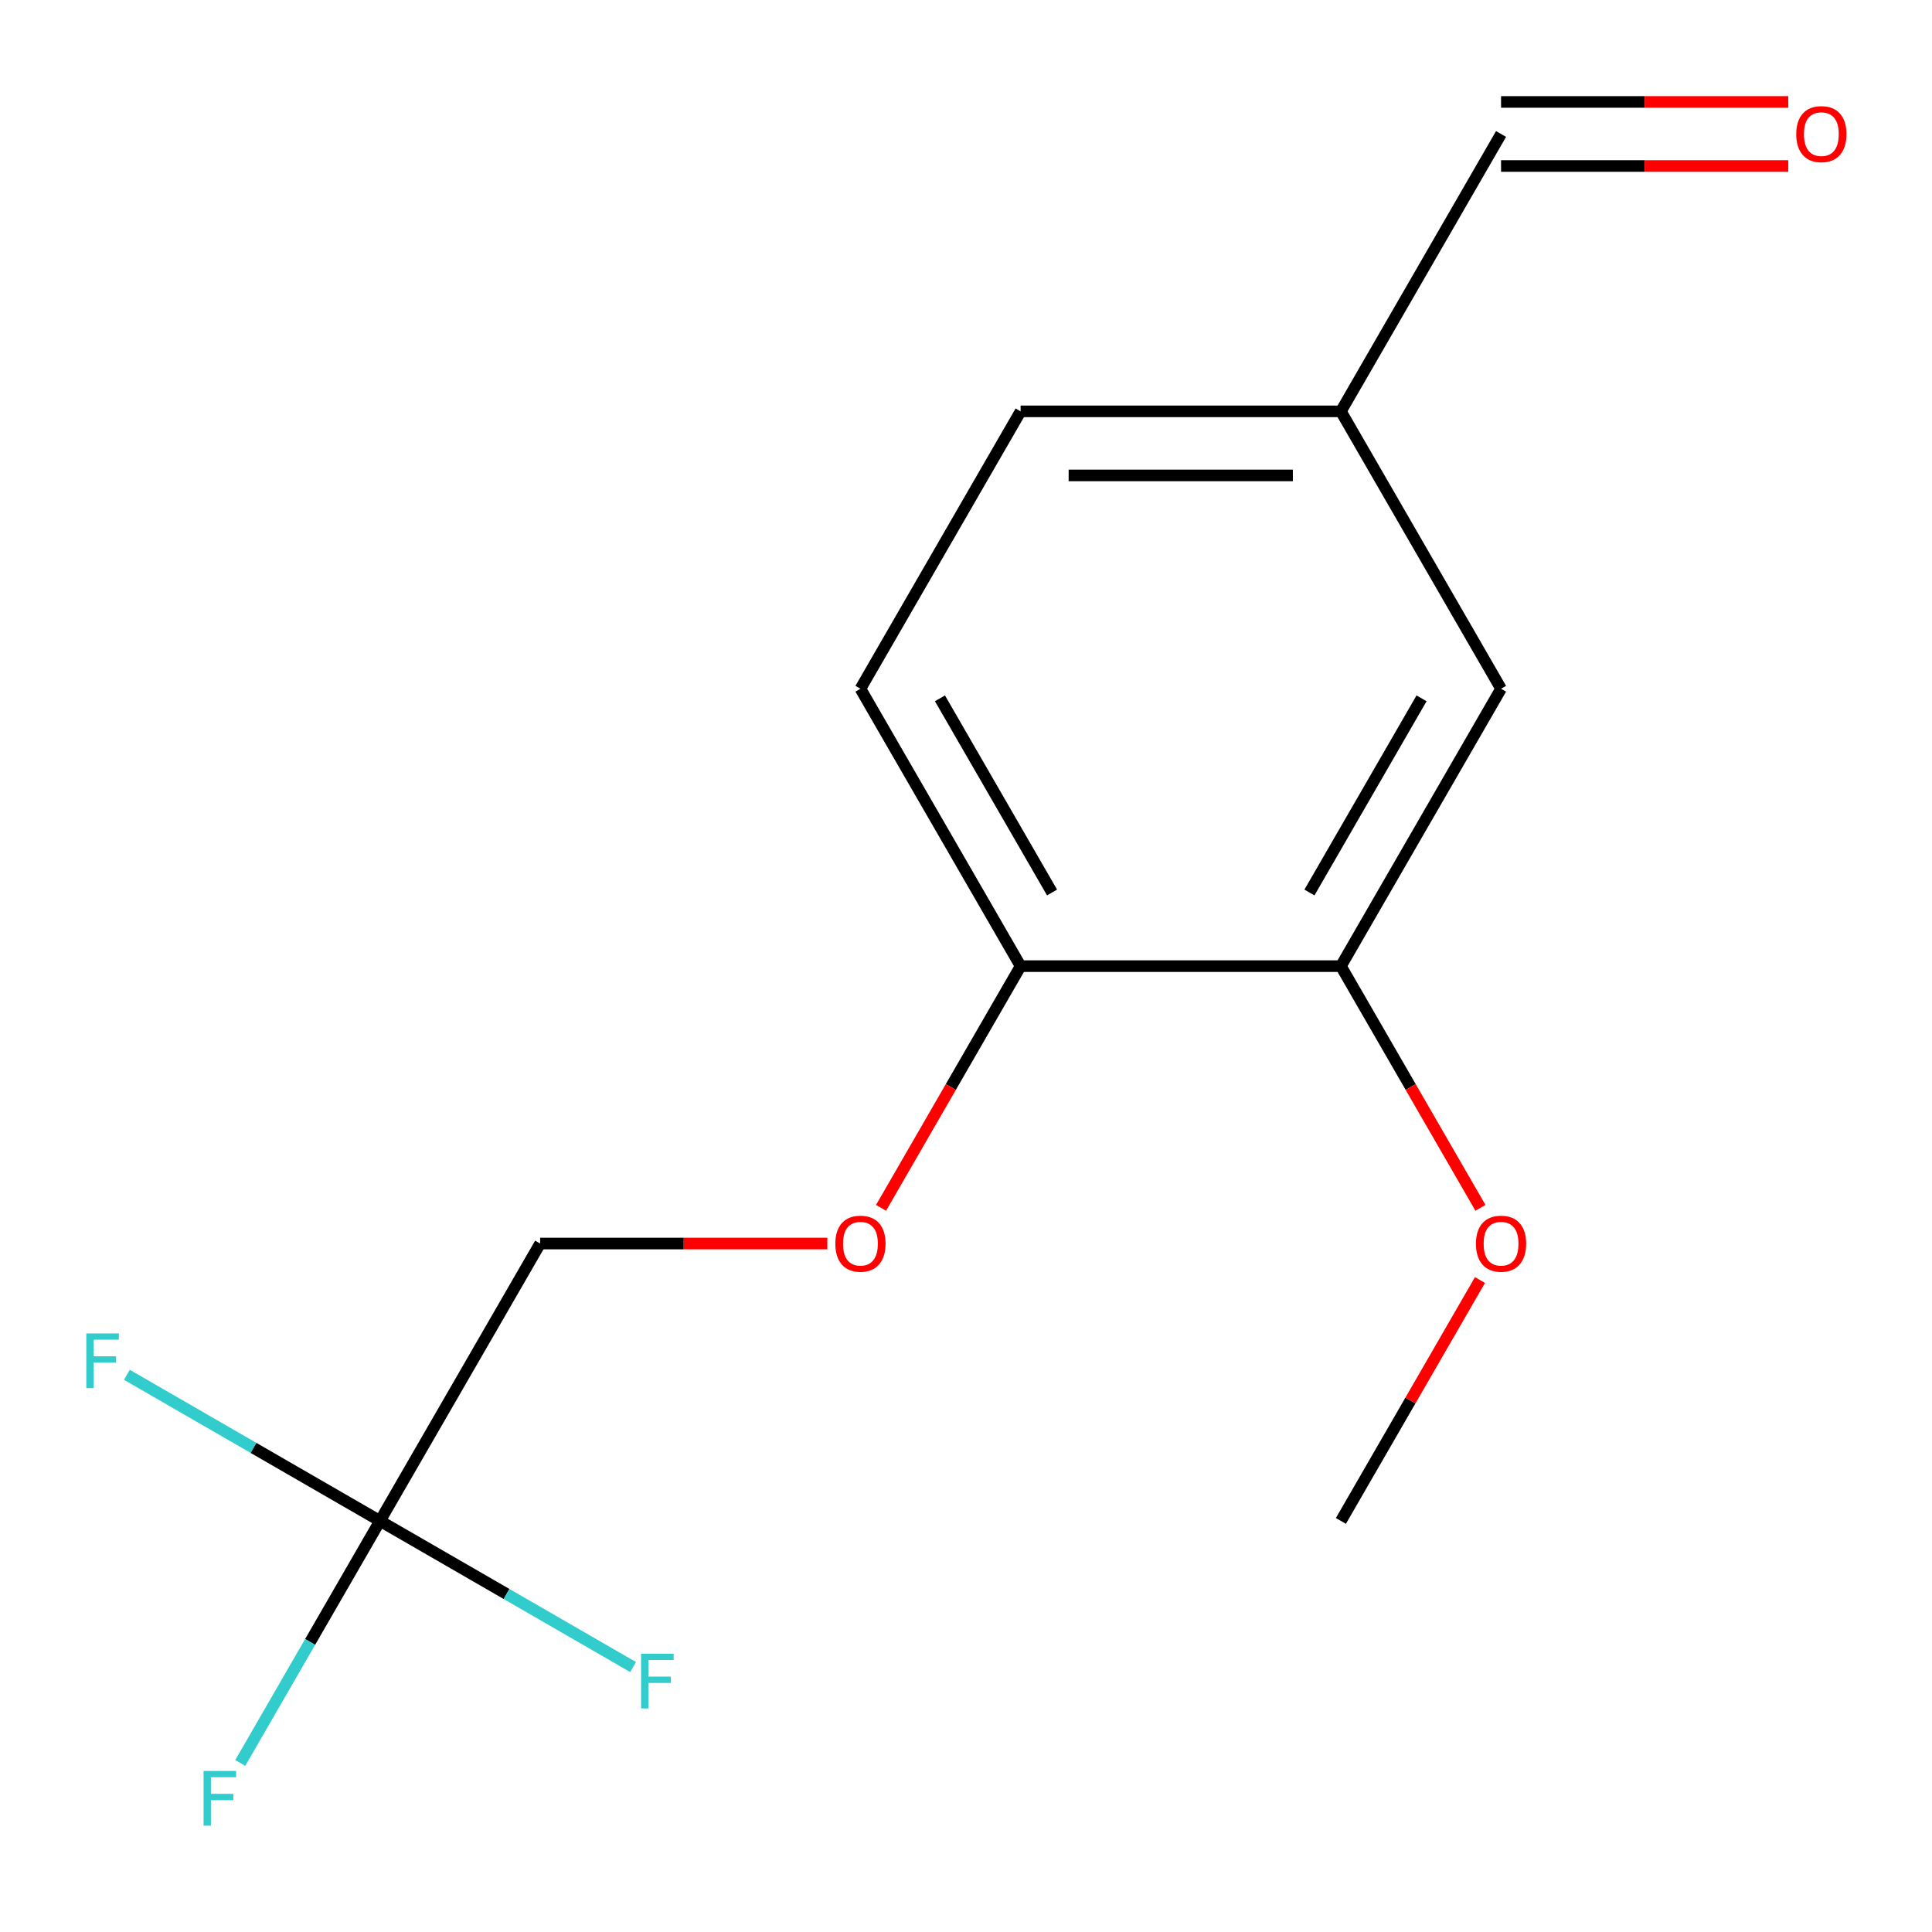 <?xml version='1.0' encoding='iso-8859-1'?>
<svg version='1.1' baseProfile='full'
              xmlns='http://www.w3.org/2000/svg'
                      xmlns:rdkit='http://www.rdkit.org/xml'
                      xmlns:xlink='http://www.w3.org/1999/xlink'
                  xml:space='preserve'
width='1000px' height='1000px' viewBox='0 0 1000 1000'>
<!-- END OF HEADER -->
<rect style='opacity:1.0;fill:#FFFFFF;stroke:none' width='1000' height='1000' x='0' y='0'> </rect>
<path class='bond-2' d='M 776.944,356.495 L 694.049,500.073' style='fill:none;fill-rule:evenodd;stroke:#000000;stroke-width:6px;stroke-linecap:butt;stroke-linejoin:miter;stroke-opacity:1' />
<path class='bond-2' d='M 735.794,361.453 L 677.768,461.957' style='fill:none;fill-rule:evenodd;stroke:#000000;stroke-width:6px;stroke-linecap:butt;stroke-linejoin:miter;stroke-opacity:1' />
<path class='bond-3' d='M 776.944,356.495 L 694.049,212.918' style='fill:none;fill-rule:evenodd;stroke:#000000;stroke-width:6px;stroke-linecap:butt;stroke-linejoin:miter;stroke-opacity:1' />
<path class='bond-5' d='M 694.049,500.073 L 528.261,500.073' style='fill:none;fill-rule:evenodd;stroke:#000000;stroke-width:6px;stroke-linecap:butt;stroke-linejoin:miter;stroke-opacity:1' />
<path class='bond-9' d='M 694.049,500.073 L 730.166,562.629' style='fill:none;fill-rule:evenodd;stroke:#000000;stroke-width:6px;stroke-linecap:butt;stroke-linejoin:miter;stroke-opacity:1' />
<path class='bond-9' d='M 730.166,562.629 L 766.283,625.185' style='fill:none;fill-rule:evenodd;stroke:#FF0000;stroke-width:6px;stroke-linecap:butt;stroke-linejoin:miter;stroke-opacity:1' />
<path class='bond-4' d='M 694.049,212.918 L 528.261,212.918' style='fill:none;fill-rule:evenodd;stroke:#000000;stroke-width:6px;stroke-linecap:butt;stroke-linejoin:miter;stroke-opacity:1' />
<path class='bond-4' d='M 669.181,246.076 L 553.129,246.076' style='fill:none;fill-rule:evenodd;stroke:#000000;stroke-width:6px;stroke-linecap:butt;stroke-linejoin:miter;stroke-opacity:1' />
<path class='bond-7' d='M 694.049,212.918 L 776.944,69.341' style='fill:none;fill-rule:evenodd;stroke:#000000;stroke-width:6px;stroke-linecap:butt;stroke-linejoin:miter;stroke-opacity:1' />
<path class='bond-1' d='M 528.261,500.073 L 445.366,356.495' style='fill:none;fill-rule:evenodd;stroke:#000000;stroke-width:6px;stroke-linecap:butt;stroke-linejoin:miter;stroke-opacity:1' />
<path class='bond-1' d='M 544.542,461.957 L 486.516,361.453' style='fill:none;fill-rule:evenodd;stroke:#000000;stroke-width:6px;stroke-linecap:butt;stroke-linejoin:miter;stroke-opacity:1' />
<path class='bond-11' d='M 528.261,500.073 L 492.144,562.629' style='fill:none;fill-rule:evenodd;stroke:#000000;stroke-width:6px;stroke-linecap:butt;stroke-linejoin:miter;stroke-opacity:1' />
<path class='bond-11' d='M 492.144,562.629 L 456.027,625.185' style='fill:none;fill-rule:evenodd;stroke:#FF0000;stroke-width:6px;stroke-linecap:butt;stroke-linejoin:miter;stroke-opacity:1' />
<path class='bond-0' d='M 528.261,212.918 L 445.366,356.495' style='fill:none;fill-rule:evenodd;stroke:#000000;stroke-width:6px;stroke-linecap:butt;stroke-linejoin:miter;stroke-opacity:1' />
<path class='bond-6' d='M 776.944,85.92 L 851.266,85.92' style='fill:none;fill-rule:evenodd;stroke:#000000;stroke-width:6px;stroke-linecap:butt;stroke-linejoin:miter;stroke-opacity:1' />
<path class='bond-6' d='M 851.266,85.92 L 925.588,85.92' style='fill:none;fill-rule:evenodd;stroke:#FF0000;stroke-width:6px;stroke-linecap:butt;stroke-linejoin:miter;stroke-opacity:1' />
<path class='bond-6' d='M 776.944,52.762 L 851.266,52.762' style='fill:none;fill-rule:evenodd;stroke:#000000;stroke-width:6px;stroke-linecap:butt;stroke-linejoin:miter;stroke-opacity:1' />
<path class='bond-6' d='M 851.266,52.762 L 925.588,52.762' style='fill:none;fill-rule:evenodd;stroke:#FF0000;stroke-width:6px;stroke-linecap:butt;stroke-linejoin:miter;stroke-opacity:1' />
<path class='bond-12' d='M 196.683,787.227 L 160.52,849.864' style='fill:none;fill-rule:evenodd;stroke:#000000;stroke-width:6px;stroke-linecap:butt;stroke-linejoin:miter;stroke-opacity:1' />
<path class='bond-12' d='M 160.52,849.864 L 124.357,912.5' style='fill:none;fill-rule:evenodd;stroke:#33CCCC;stroke-width:6px;stroke-linecap:butt;stroke-linejoin:miter;stroke-opacity:1' />
<path class='bond-13' d='M 196.683,787.227 L 131.177,749.407' style='fill:none;fill-rule:evenodd;stroke:#000000;stroke-width:6px;stroke-linecap:butt;stroke-linejoin:miter;stroke-opacity:1' />
<path class='bond-13' d='M 131.177,749.407 L 65.67,711.587' style='fill:none;fill-rule:evenodd;stroke:#33CCCC;stroke-width:6px;stroke-linecap:butt;stroke-linejoin:miter;stroke-opacity:1' />
<path class='bond-14' d='M 196.683,787.227 L 262.189,825.047' style='fill:none;fill-rule:evenodd;stroke:#000000;stroke-width:6px;stroke-linecap:butt;stroke-linejoin:miter;stroke-opacity:1' />
<path class='bond-14' d='M 262.189,825.047 L 327.696,862.867' style='fill:none;fill-rule:evenodd;stroke:#33CCCC;stroke-width:6px;stroke-linecap:butt;stroke-linejoin:miter;stroke-opacity:1' />
<path class='bond-15' d='M 196.683,787.227 L 279.577,643.65' style='fill:none;fill-rule:evenodd;stroke:#000000;stroke-width:6px;stroke-linecap:butt;stroke-linejoin:miter;stroke-opacity:1' />
<path class='bond-10' d='M 279.577,643.65 L 353.899,643.65' style='fill:none;fill-rule:evenodd;stroke:#000000;stroke-width:6px;stroke-linecap:butt;stroke-linejoin:miter;stroke-opacity:1' />
<path class='bond-10' d='M 353.899,643.65 L 428.221,643.65' style='fill:none;fill-rule:evenodd;stroke:#FF0000;stroke-width:6px;stroke-linecap:butt;stroke-linejoin:miter;stroke-opacity:1' />
<path class='bond-8' d='M 694.049,787.227 L 730.039,724.891' style='fill:none;fill-rule:evenodd;stroke:#000000;stroke-width:6px;stroke-linecap:butt;stroke-linejoin:miter;stroke-opacity:1' />
<path class='bond-8' d='M 730.039,724.891 L 766.029,662.555' style='fill:none;fill-rule:evenodd;stroke:#FF0000;stroke-width:6px;stroke-linecap:butt;stroke-linejoin:miter;stroke-opacity:1' />
<path  class='atom-10' d='M 432.366 643.73
Q 432.366 636.93, 435.726 633.13
Q 439.086 629.33, 445.366 629.33
Q 451.646 629.33, 455.006 633.13
Q 458.366 636.93, 458.366 643.73
Q 458.366 650.61, 454.966 654.53
Q 451.566 658.41, 445.366 658.41
Q 439.126 658.41, 435.726 654.53
Q 432.366 650.65, 432.366 643.73
M 445.366 655.21
Q 449.686 655.21, 452.006 652.33
Q 454.366 649.41, 454.366 643.73
Q 454.366 638.17, 452.006 635.37
Q 449.686 632.53, 445.366 632.53
Q 441.046 632.53, 438.686 635.33
Q 436.366 638.13, 436.366 643.73
Q 436.366 649.45, 438.686 652.33
Q 441.046 655.21, 445.366 655.21
' fill='#FF0000'/>
<path  class='atom-11' d='M 763.944 643.73
Q 763.944 636.93, 767.304 633.13
Q 770.664 629.33, 776.944 629.33
Q 783.224 629.33, 786.584 633.13
Q 789.944 636.93, 789.944 643.73
Q 789.944 650.61, 786.544 654.53
Q 783.144 658.41, 776.944 658.41
Q 770.704 658.41, 767.304 654.53
Q 763.944 650.65, 763.944 643.73
M 776.944 655.21
Q 781.264 655.21, 783.584 652.33
Q 785.944 649.41, 785.944 643.73
Q 785.944 638.17, 783.584 635.37
Q 781.264 632.53, 776.944 632.53
Q 772.624 632.53, 770.264 635.33
Q 767.944 638.13, 767.944 643.73
Q 767.944 649.45, 770.264 652.33
Q 772.624 655.21, 776.944 655.21
' fill='#FF0000'/>
<path  class='atom-12' d='M 929.733 69.421
Q 929.733 62.621, 933.093 58.821
Q 936.453 55.021, 942.733 55.021
Q 949.013 55.021, 952.373 58.821
Q 955.733 62.621, 955.733 69.421
Q 955.733 76.301, 952.333 80.221
Q 948.933 84.101, 942.733 84.101
Q 936.493 84.101, 933.093 80.221
Q 929.733 76.341, 929.733 69.421
M 942.733 80.901
Q 947.053 80.901, 949.373 78.021
Q 951.733 75.101, 951.733 69.421
Q 951.733 63.861, 949.373 61.061
Q 947.053 58.221, 942.733 58.221
Q 938.413 58.221, 936.053 61.021
Q 933.733 63.821, 933.733 69.421
Q 933.733 75.141, 936.053 78.021
Q 938.413 80.901, 942.733 80.901
' fill='#FF0000'/>
<path  class='atom-13' d='M 105.369 916.645
L 122.209 916.645
L 122.209 919.885
L 109.169 919.885
L 109.169 928.485
L 120.769 928.485
L 120.769 931.765
L 109.169 931.765
L 109.169 944.965
L 105.369 944.965
L 105.369 916.645
' fill='#33CCCC'/>
<path  class='atom-14' d='M 44.686 690.173
L 61.526 690.173
L 61.526 693.413
L 48.486 693.413
L 48.486 702.013
L 60.086 702.013
L 60.086 705.293
L 48.486 705.293
L 48.486 718.493
L 44.686 718.493
L 44.686 690.173
' fill='#33CCCC'/>
<path  class='atom-15' d='M 331.84 855.962
L 348.68 855.962
L 348.68 859.202
L 335.64 859.202
L 335.64 867.802
L 347.24 867.802
L 347.24 871.082
L 335.64 871.082
L 335.64 884.282
L 331.84 884.282
L 331.84 855.962
' fill='#33CCCC'/>
</svg>
